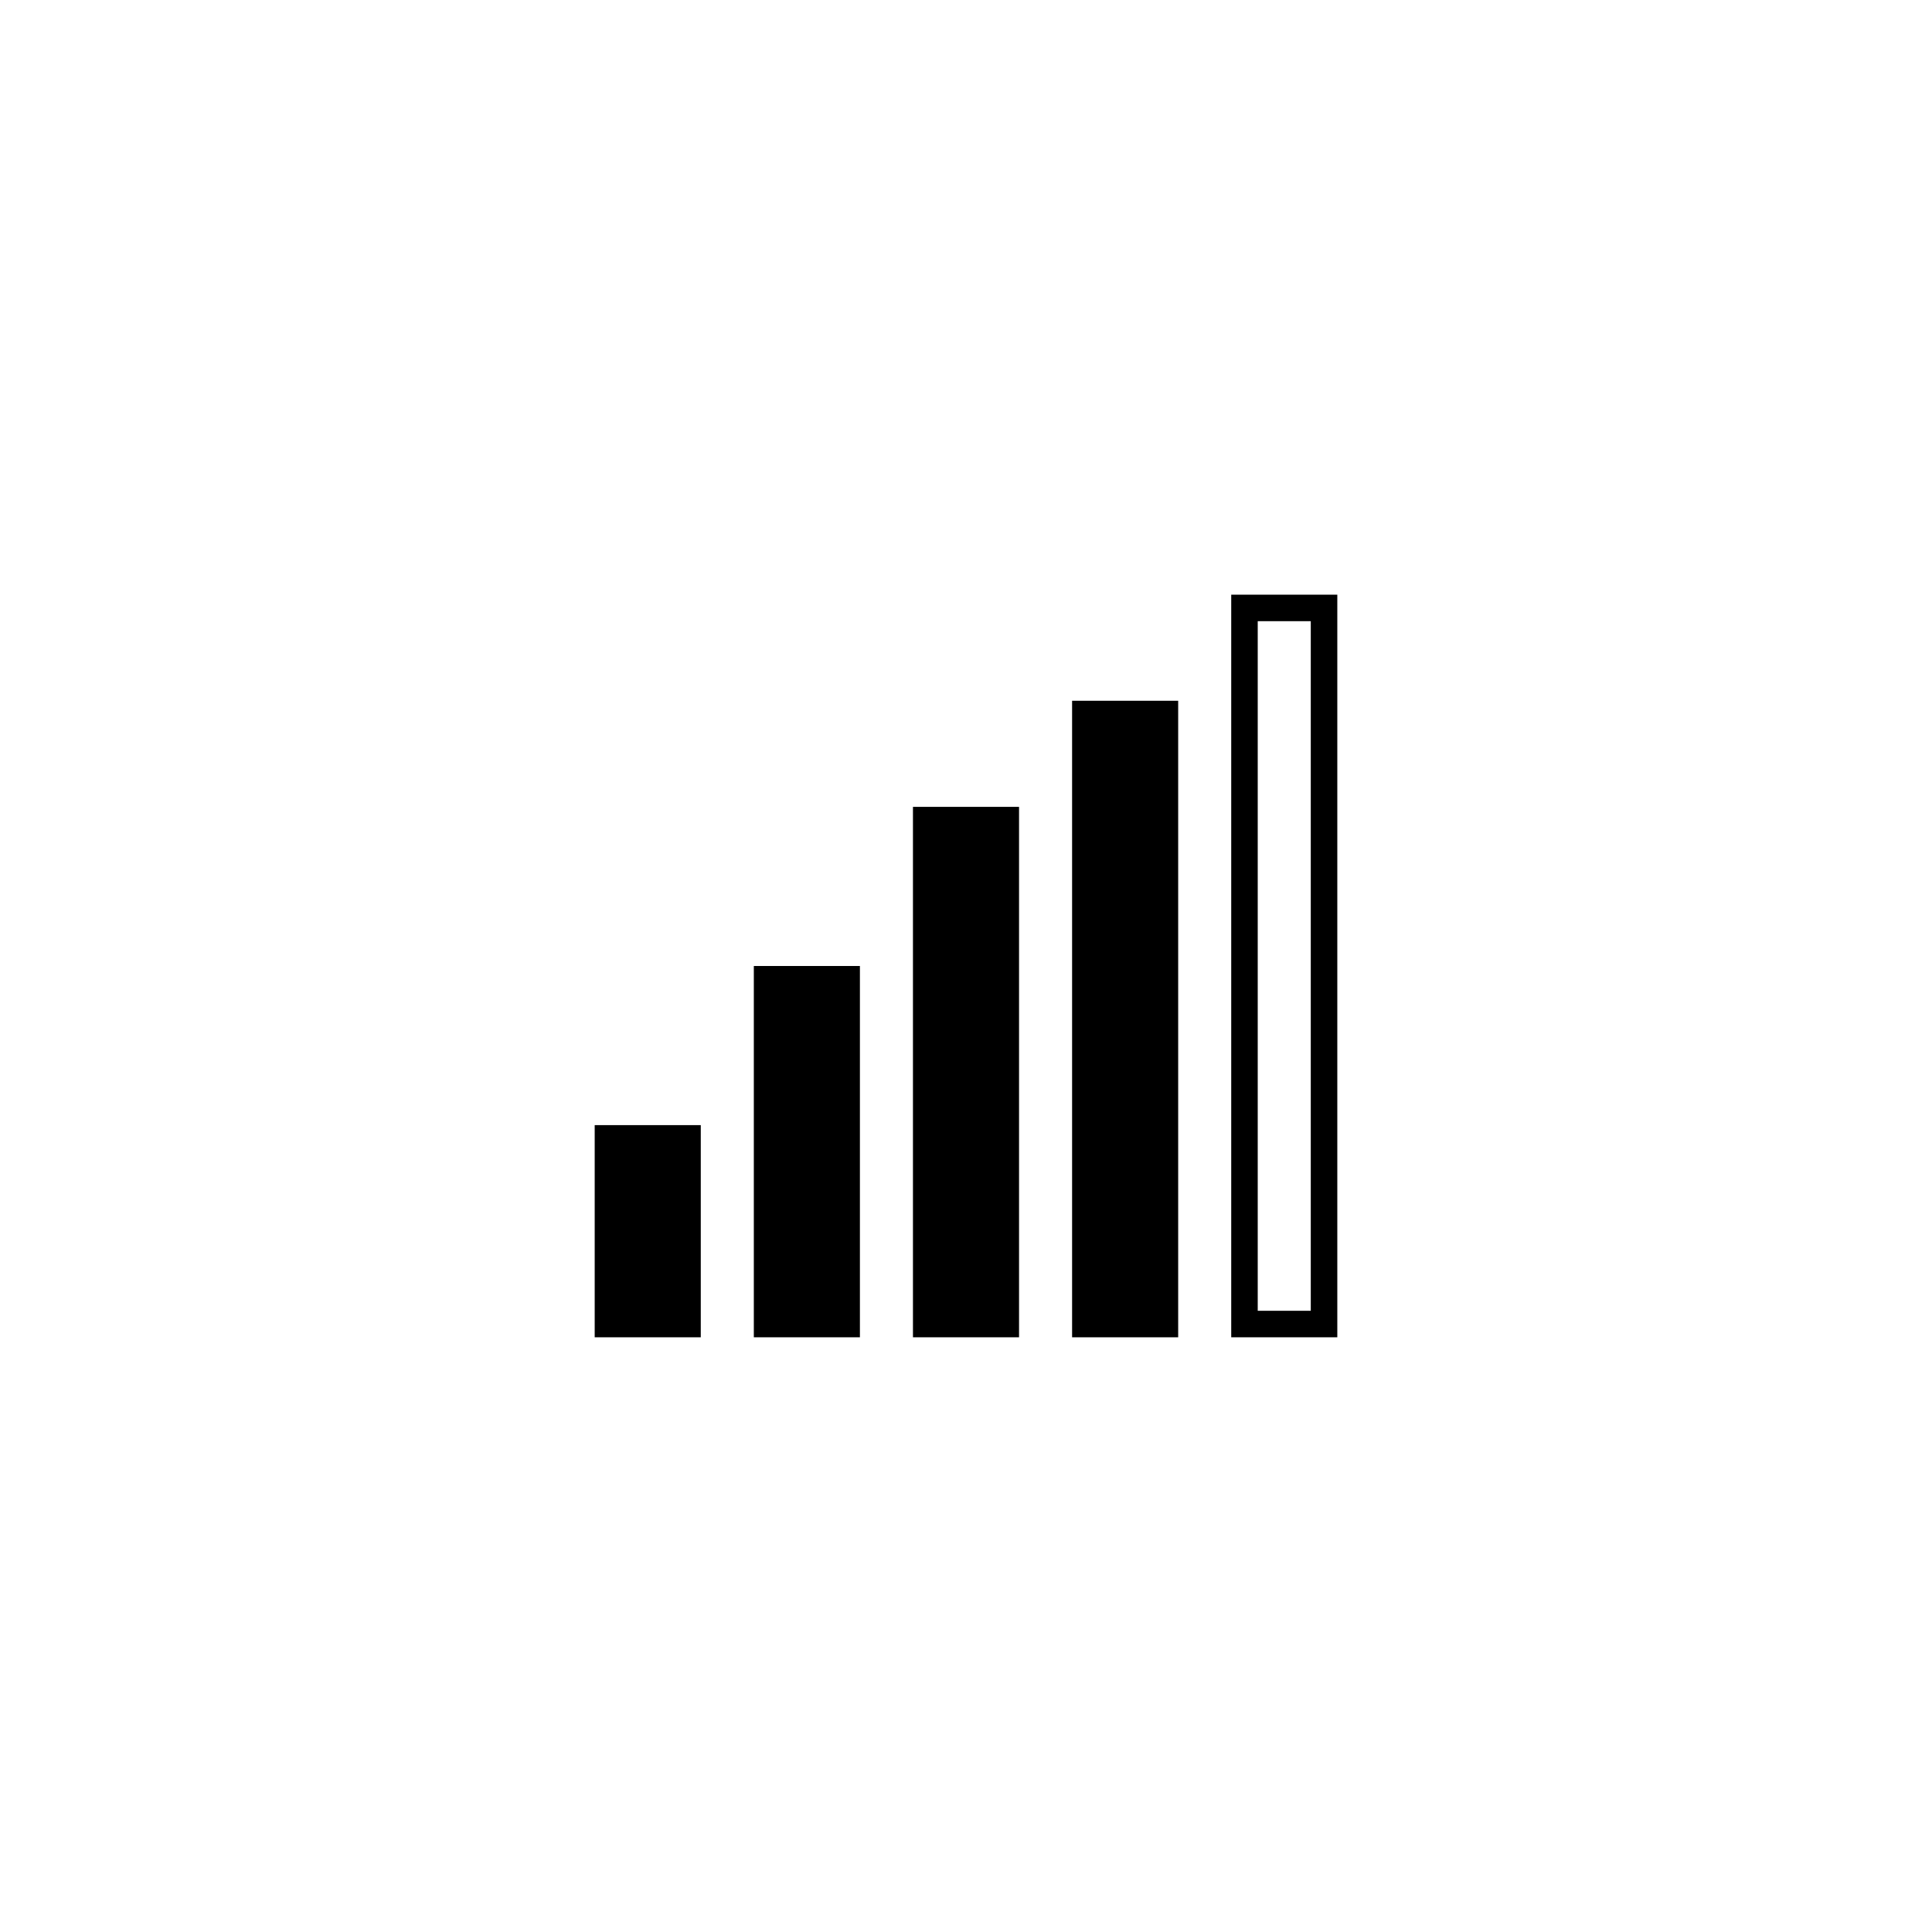 <?xml version="1.0" encoding="UTF-8"?>
<!-- Uploaded to: SVG Repo, www.svgrepo.com, Generator: SVG Repo Mixer Tools -->
<svg fill="#000000" width="800px" height="800px" version="1.1" viewBox="144 144 512 512" xmlns="http://www.w3.org/2000/svg">
 <path d="m477.31 308.62h14.059v182.75h-14.059zm-175.71 133.55h28.113v56.227h-28.113zm42.172-42.172h28.113v98.398h-28.113zm42.172-42.172h28.113v140.57h-28.113zm84.344-56.23h28.113v196.8h-28.113zm-42.172 28.113h28.113v168.69h-28.113z" fill-rule="evenodd"/>
</svg>